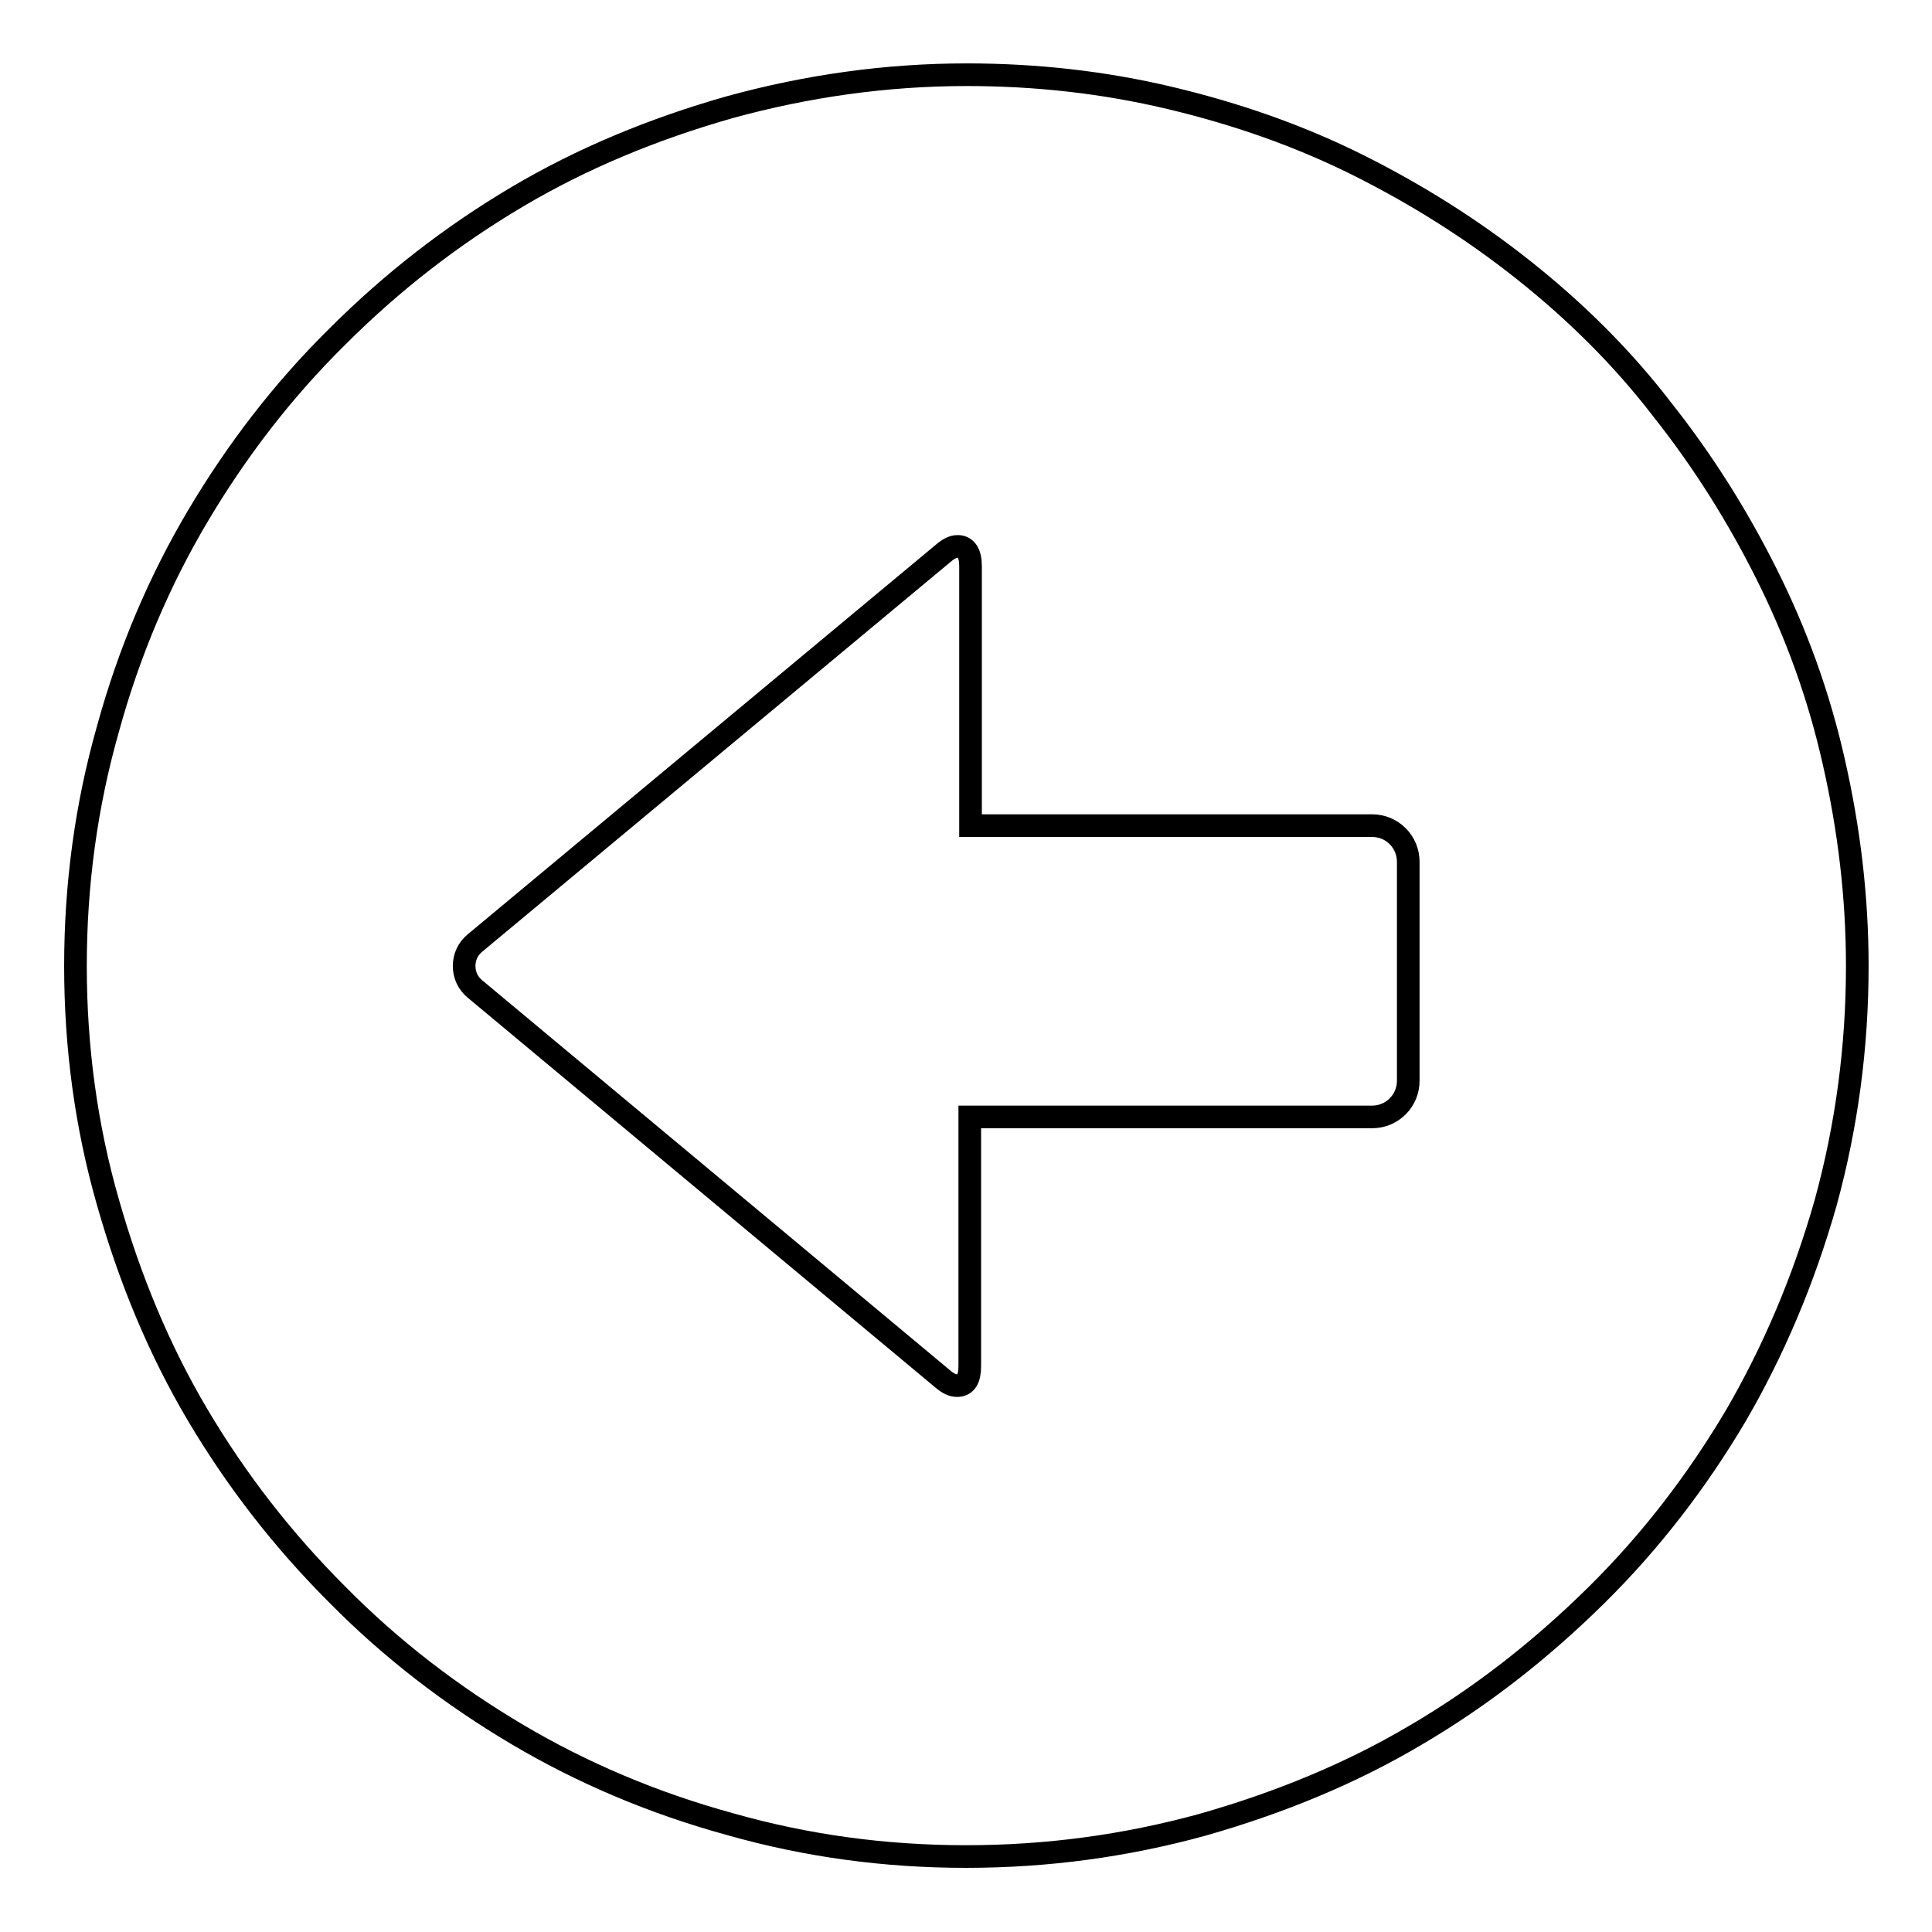 <?xml version="1.0" encoding="utf-8"?>
<!-- Svg Vector Icons : http://www.onlinewebfonts.com/icon -->
<!DOCTYPE svg PUBLIC "-//W3C//DTD SVG 1.1//EN" "http://www.w3.org/Graphics/SVG/1.1/DTD/svg11.dtd">
<svg version="1.1" xmlns="http://www.w3.org/2000/svg" xmlns:xlink="http://www.w3.org/1999/xlink" x="0px" y="0px" viewBox="0 0 256 256" enable-background="new 0 0 256 256" xml:space="preserve">
<g><g><g><path stroke-width="3" fill-opacity="0" stroke="#000000"  d="M128,246c-10.7,0-21.1-1.4-31.3-4.3c-10.2-2.8-19.6-6.8-28.2-11.9c-8.6-5.1-16.6-11.2-23.8-18.5c-7.3-7.3-13.4-15.2-18.5-23.8s-9-18-11.9-28.2C11.4,149.2,10,138.7,10,128s1.4-21.2,4.3-31.4c2.8-10.2,6.8-19.6,11.9-28.2c5.1-8.6,11.2-16.6,18.5-23.8c7.3-7.3,15.2-13.4,23.8-18.5c8.6-5.1,18-9,28.2-11.9c10.2-2.8,20.7-4.3,31.4-4.3c9.2,0,18.2,1,27,3.1s17.1,5,24.9,8.9c7.8,3.9,15.1,8.5,21.9,13.9c6.8,5.4,13,11.5,18.3,18.4c5.4,6.8,10,14.1,13.9,21.9c3.9,7.8,6.9,16,8.9,24.9c2,8.8,3.1,17.8,3.1,27c0,10.7-1.4,21.2-4.2,31.4C239,169.6,235,179,230,187.6c-5.1,8.6-11.2,16.6-18.5,23.8c-7.3,7.2-15.2,13.4-23.9,18.5c-8.6,5.1-18.1,9-28.3,11.9C149.1,244.6,138.7,246,128,246z M124.9,182.7c0.7,0.6,1.3,0.9,1.9,0.9c1.2,0,1.7-0.9,1.7-2.6v-33h53.3c1.3,0,2.5-0.5,3.4-1.4c0.9-0.9,1.4-2.1,1.4-3.4v-29c0-1.3-0.5-2.5-1.4-3.4s-2.1-1.4-3.4-1.4h-53.2V75c0-1.7-0.6-2.6-1.7-2.6c-0.6,0-1.2,0.3-1.9,0.9l-62,51.6c-1,0.8-1.5,1.9-1.5,3.1s0.5,2.3,1.5,3.1L124.9,182.7z"/></g></g></g>
</svg>
